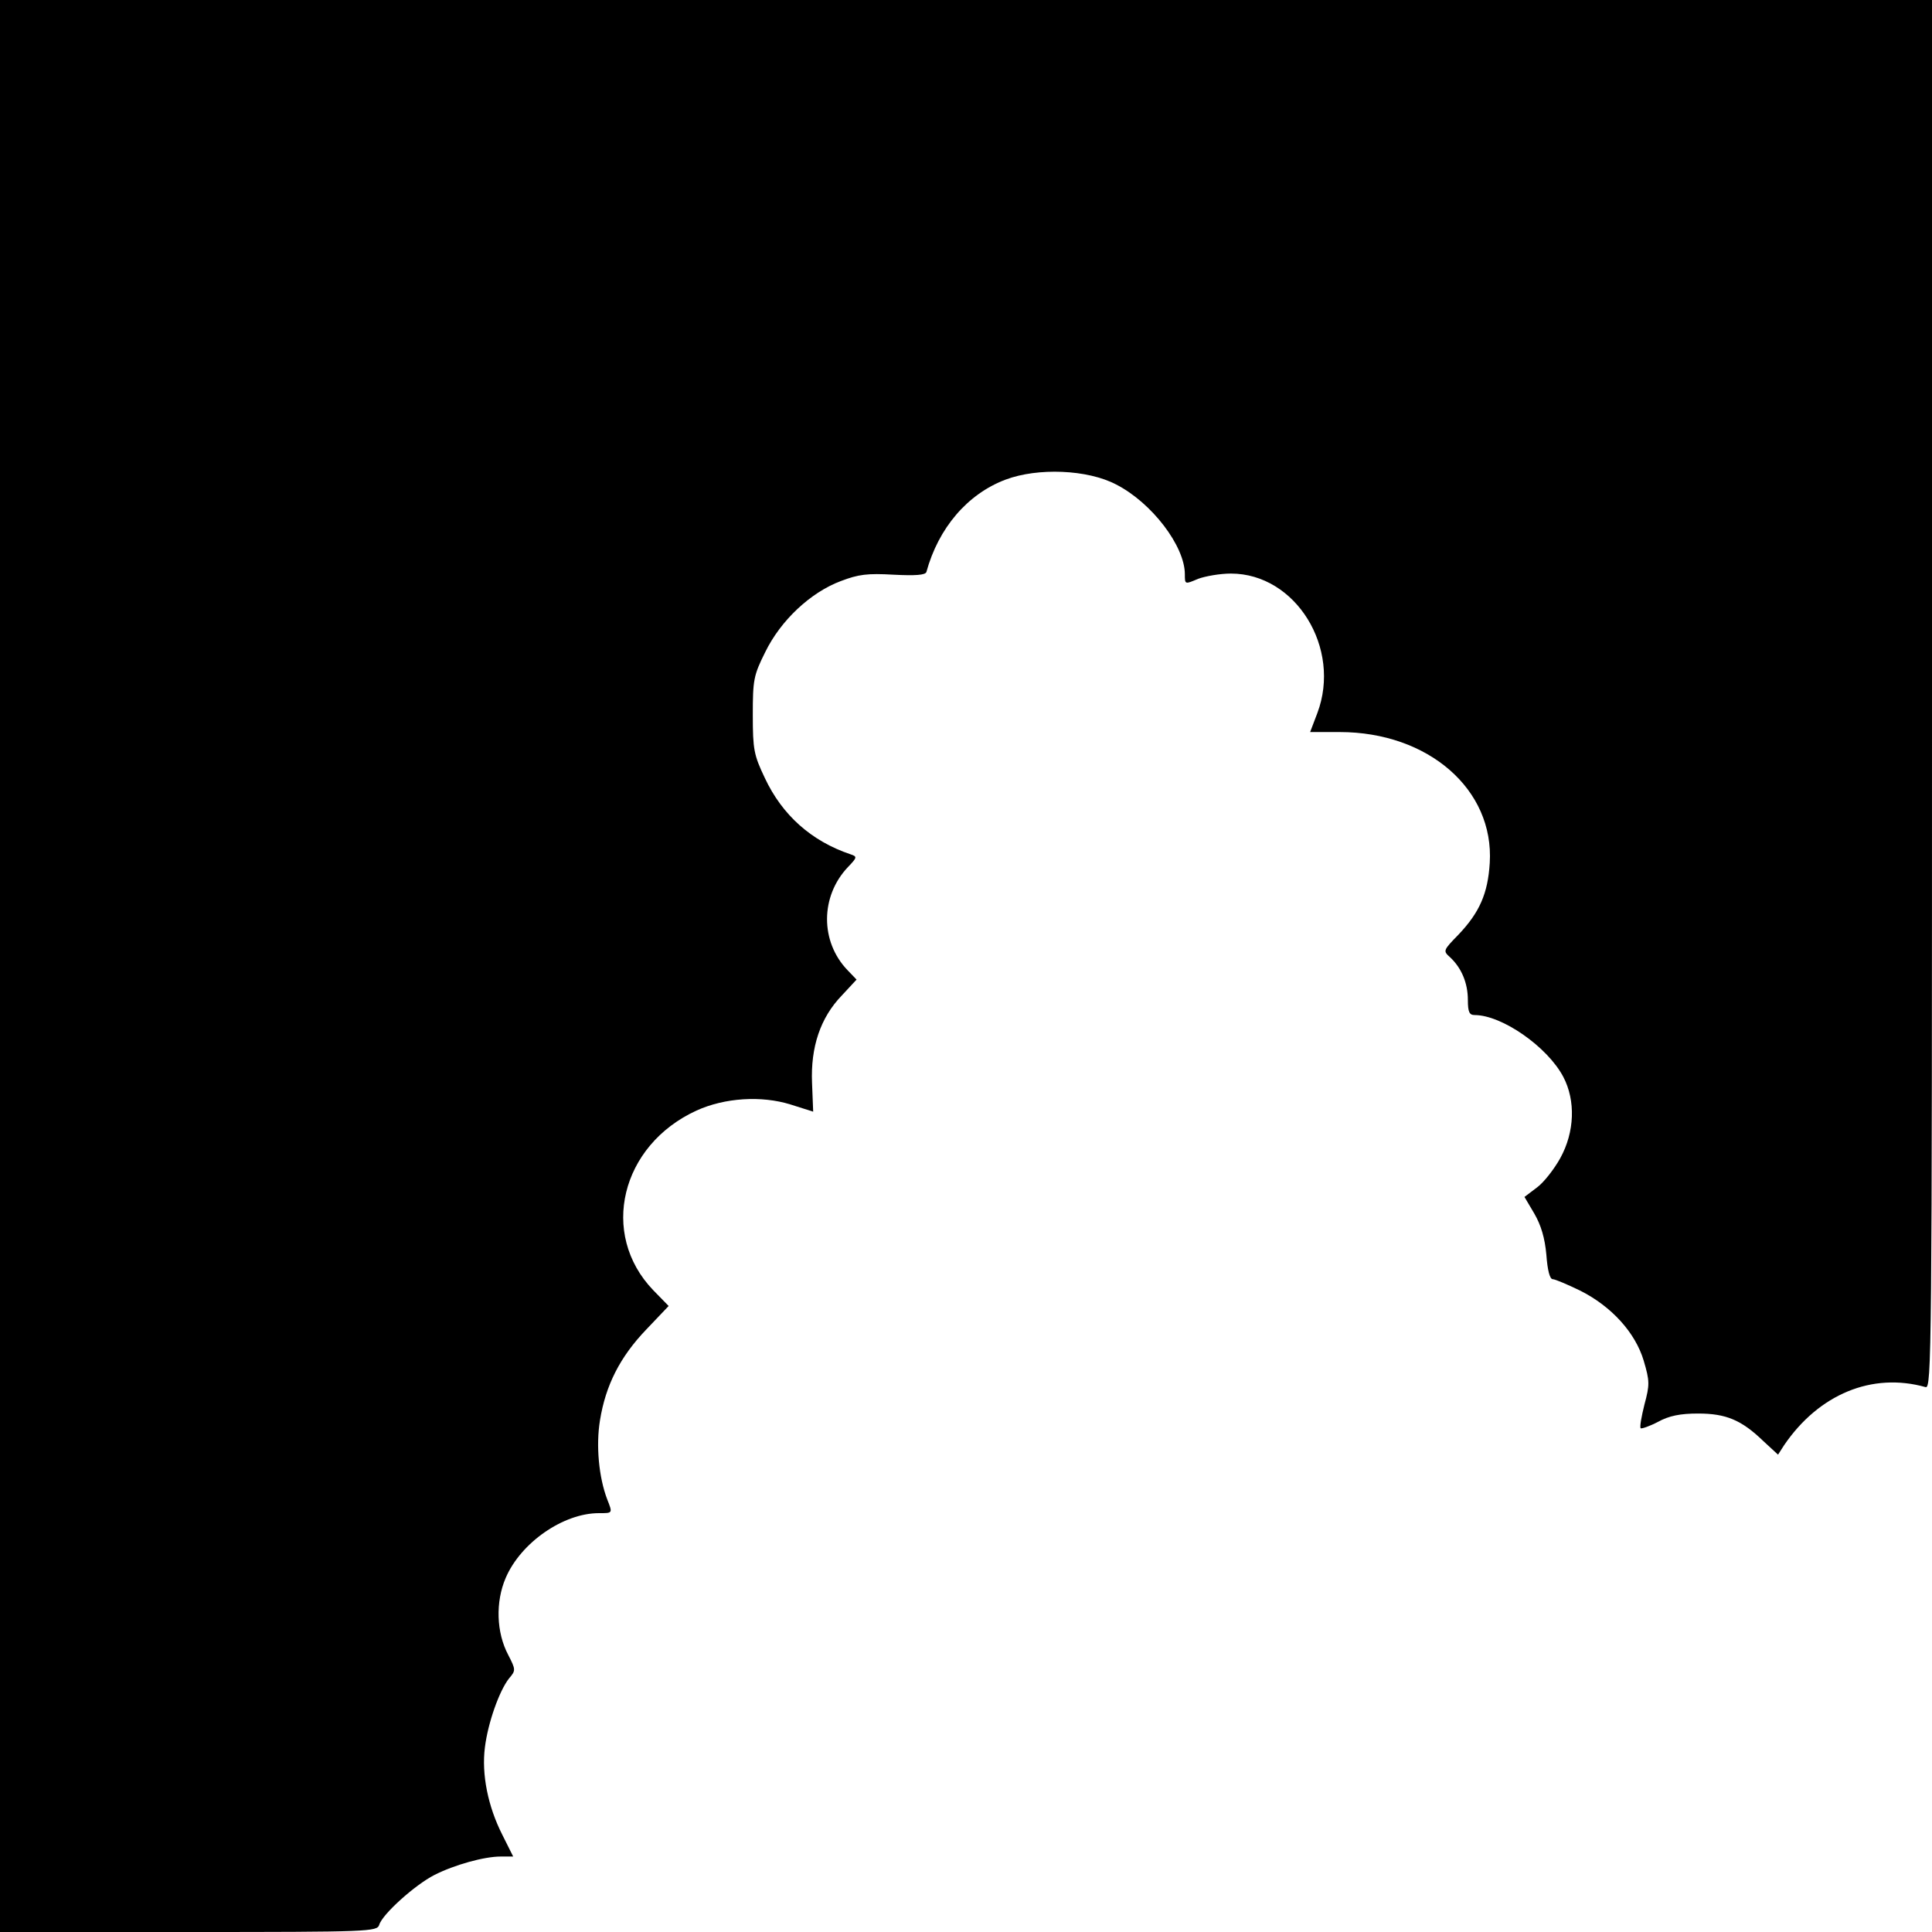<?xml version="1.0" standalone="no"?>
<!DOCTYPE svg PUBLIC "-//W3C//DTD SVG 20010904//EN"
 "http://www.w3.org/TR/2001/REC-SVG-20010904/DTD/svg10.dtd">
<svg version="1.0" xmlns="http://www.w3.org/2000/svg"
 width="512pt" height="512pt" viewBox="0 0 512 512"
 preserveAspectRatio="xMidYMid meet">
<g transform="translate(0,512) scale(0.1,-0.1)"
fill="#000000" stroke="none">
<path d="M0 2560 l0 -2560 499 0 c482 0 500 1 506 19 8 28 95 106 146 132 53
27 132 49 176 49 l33 0 -29 58 c-38 75 -55 160 -46 231 8 65 38 150 64 183 18
21 18 23 -2 62 -32 60 -34 141 -7 204 40 94 153 172 247 172 37 0 37 -1 22 37
-22 58 -30 142 -19 209 15 93 53 168 123 241 l59 62 -41 42 c-143 149 -86 384
115 476 75 34 172 40 249 16 l60 -19 -3 76 c-4 95 22 173 79 232 l39 42 -24
25 c-73 76 -72 196 1 273 25 26 25 28 7 34 -104 35 -181 104 -227 202 -29 61
-32 75 -32 167 0 93 2 105 33 167 41 84 120 158 200 188 47 18 71 21 140 17
58 -3 84 -1 87 7 32 117 109 207 210 245 85 32 217 27 293 -13 94 -48 182
-163 182 -238 0 -27 0 -27 35 -12 19 7 58 14 87 14 172 0 294 -198 229 -370
l-19 -50 78 0 c235 0 410 -152 398 -347 -5 -81 -27 -131 -83 -190 -41 -42 -41
-43 -22 -60 30 -28 47 -68 47 -113 0 -32 4 -40 18 -40 72 0 193 -84 235 -164
33 -63 30 -146 -8 -215 -16 -29 -44 -65 -62 -78 l-33 -25 26 -44 c18 -31 28
-65 32 -109 3 -41 9 -65 17 -65 6 0 39 -14 72 -30 84 -42 147 -112 169 -186
16 -54 16 -64 2 -116 -8 -32 -13 -60 -10 -63 2 -2 23 5 46 17 29 16 59 22 106
22 74 0 115 -17 173 -73 l39 -36 16 25 c92 135 233 194 375 154 16 -5 17 87
17 1835 l0 1841 -2560 0 -2560 0 0 -2560z"/>
</g>
</svg>
